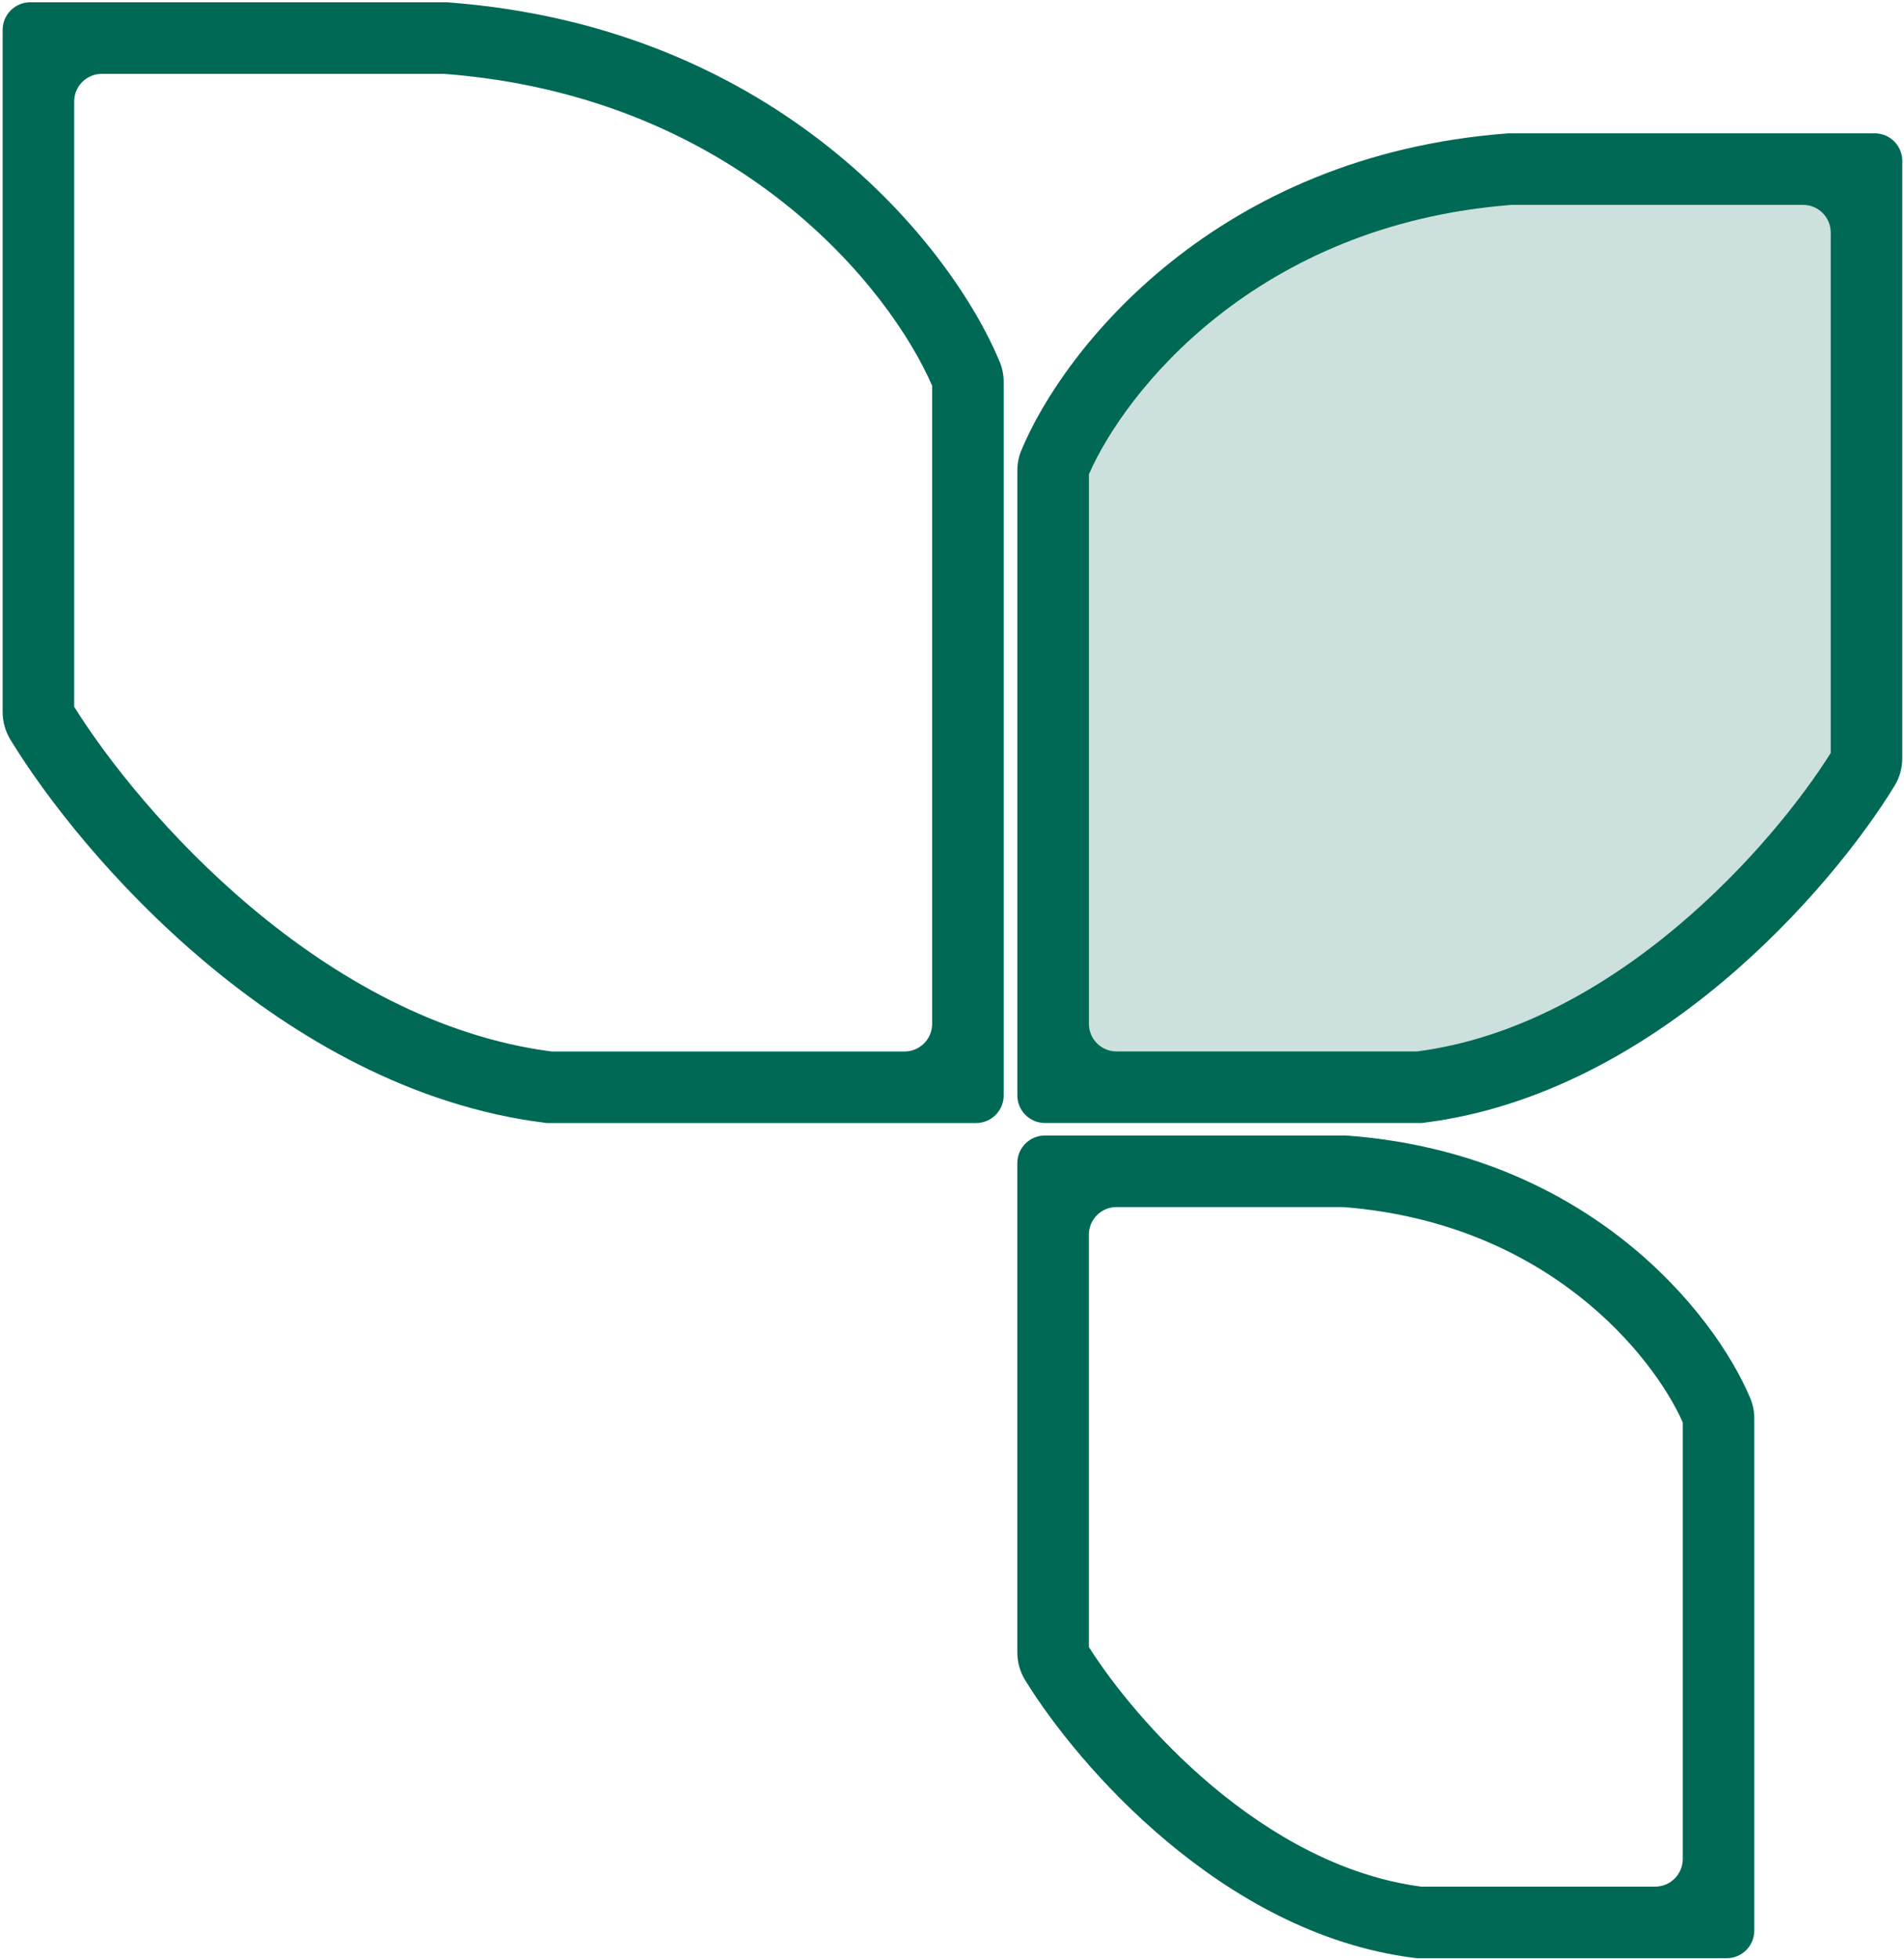 <?xml version="1.0" encoding="UTF-8"?> <svg xmlns="http://www.w3.org/2000/svg" width="138" height="142" viewBox="0 0 138 142" fill="none"> <path d="M76.328 34.102V78.794H102.886C118.539 76.836 130.75 62.711 135.099 55.602C135.221 55.402 135.28 55.178 135.28 54.944V12.256H109.453C89.486 13.756 79.189 26.982 76.42 33.627C76.357 33.779 76.328 33.937 76.328 34.102Z" fill="#006955" fill-opacity="0.2"></path> <path fill-rule="evenodd" clip-rule="evenodd" d="M109.357 9.662H135.875C136.98 9.662 137.875 10.557 137.875 11.662V54.944C137.875 55.625 137.699 56.322 137.313 56.955C135.003 60.729 130.684 66.256 124.901 71.115C119.125 75.967 111.704 80.304 103.21 81.367L103.049 81.386H75.736C74.632 81.386 73.736 80.491 73.736 79.386V34.102C73.736 33.627 73.821 33.126 74.028 32.629C77.094 25.27 88.132 11.257 109.26 9.669L109.357 9.662ZM109.553 14.849C91.072 16.276 81.551 28.358 78.923 34.373V74.2C78.923 75.305 79.818 76.2 80.923 76.2H102.722C109.819 75.271 116.274 71.588 121.565 67.143C126.718 62.814 130.596 57.905 132.688 54.571V16.849C132.688 15.744 131.793 14.849 130.688 14.849H109.553Z" fill="#006955"></path> <path fill-rule="evenodd" clip-rule="evenodd" d="M97.555 82.293H75.734C74.63 82.293 73.734 83.188 73.734 84.293V119.745C73.734 120.429 73.911 121.129 74.301 121.762C76.228 124.897 79.796 129.445 84.562 133.439C89.322 137.428 95.459 141.014 102.508 141.895L102.668 141.915H125.15C126.255 141.915 127.15 141.02 127.15 139.915V102.805C127.15 102.329 127.066 101.825 126.855 101.324C124.266 95.165 115.104 83.612 97.652 82.3L97.555 82.293ZM97.359 87.48C112.166 88.631 119.814 98.256 121.964 103.08V134.729C121.964 135.833 121.068 136.729 119.964 136.729H102.996C97.34 135.98 92.166 133.045 87.894 129.464C83.757 125.998 80.632 122.065 78.921 119.368V89.48C78.921 88.375 79.816 87.48 80.921 87.48H97.359Z" fill="#006955"></path> <path fill-rule="evenodd" clip-rule="evenodd" d="M32.397 0.166H2.191C1.086 0.166 0.191 1.061 0.191 2.166V51.593C0.191 52.274 0.366 52.969 0.751 53.601C3.359 57.877 8.268 64.172 14.85 69.709C21.424 75.239 29.852 80.166 39.481 81.37L39.642 81.39H70.746C71.851 81.39 72.746 80.495 72.746 79.39V27.689C72.746 27.214 72.662 26.716 72.457 26.221C69.016 17.922 56.506 1.978 32.493 0.173L32.397 0.166ZM32.201 5.353C53.565 6.997 64.556 21.008 67.56 27.957V74.204C67.56 75.308 66.664 76.204 65.56 76.204H39.968C31.74 75.132 24.278 70.862 18.189 65.74C12.237 60.733 7.77 55.056 5.377 51.222V7.353C5.377 6.248 6.273 5.353 7.377 5.353H32.201Z" fill="#006955"></path> </svg> 